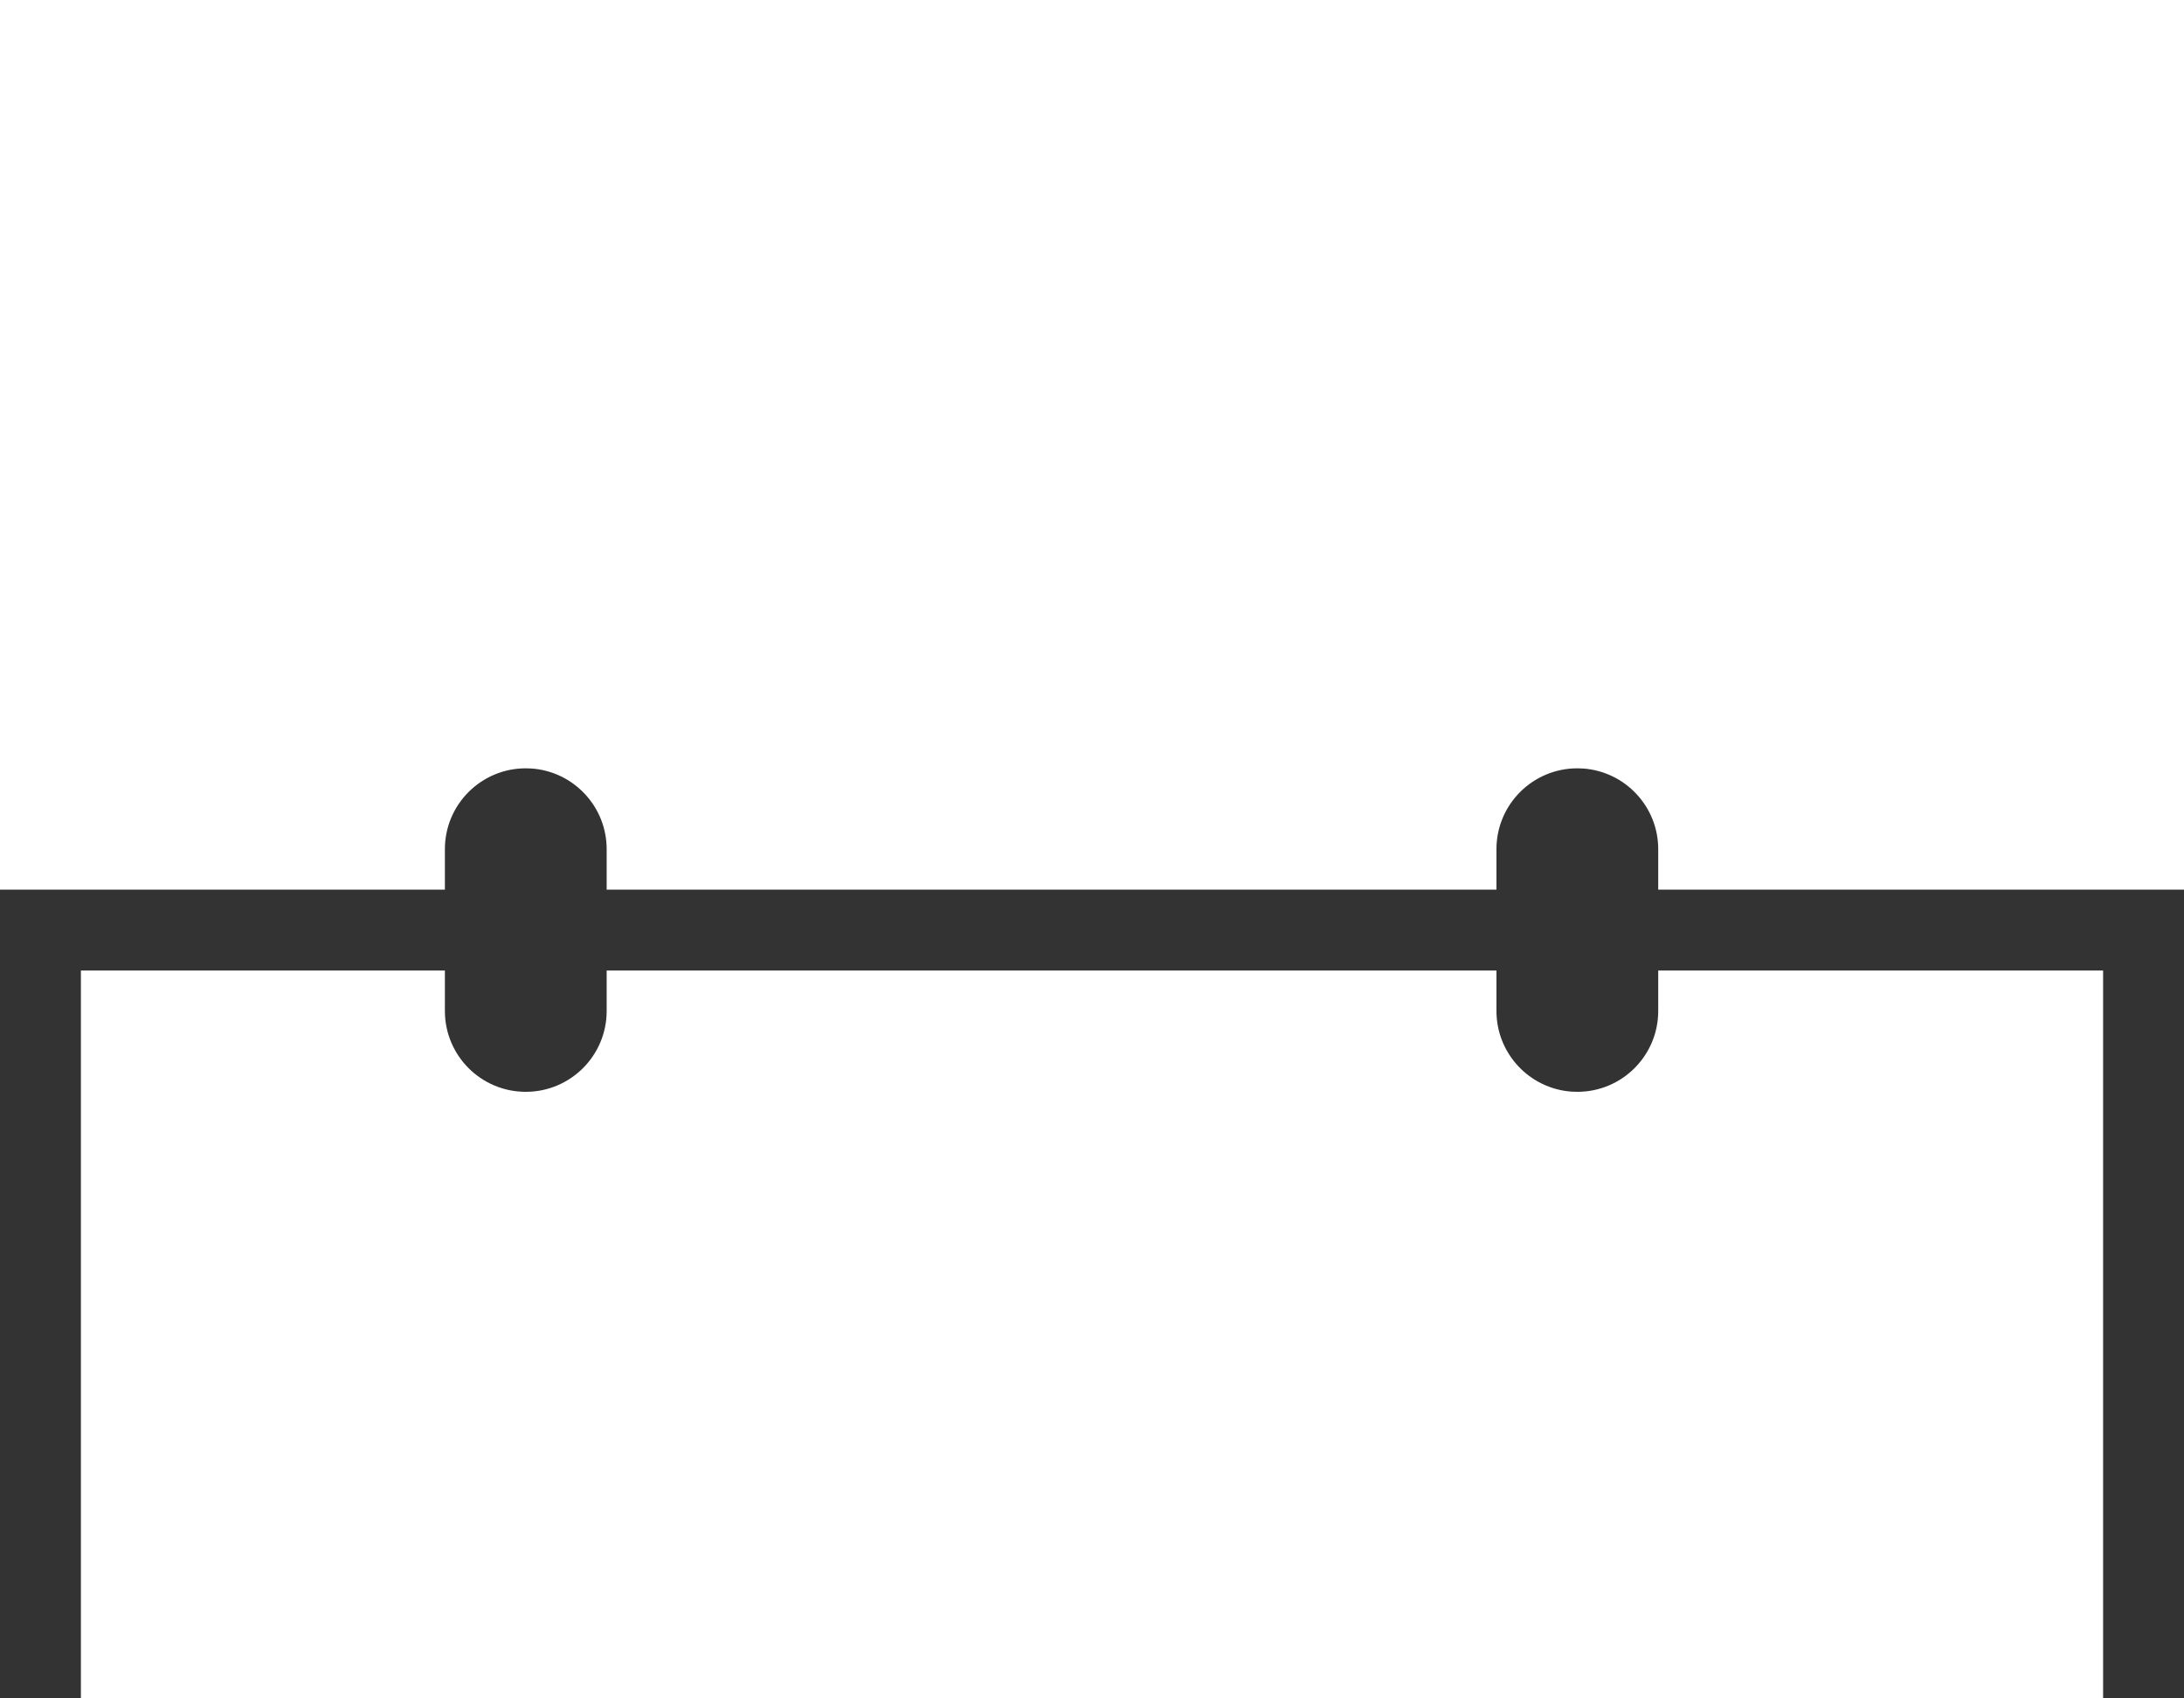 <?xml version="1.0" encoding="UTF-8"?>
<svg width="54px" height="42px" viewBox="0 0 54 42" version="1.1" xmlns="http://www.w3.org/2000/svg" xmlns:xlink="http://www.w3.org/1999/xlink">
    <rect x="0" y="0" width="54" height="42" fill="#333333" stroke="none"/>
    <title>Combined Shape</title>
    <g id="6.-Old-school-redesign" stroke="none" stroke-width="1" fill="none" fill-rule="evenodd">
        <g id="Content-elements" transform="translate(-1309, -3292)" fill="#FFFFFF">
            <g id="Group-4" transform="translate(0, 2769)">
                <path d="M1320,547 L1320,548 C1320,549.105 1320.895,550 1322,550 C1323.105,550 1324,549.105 1324,548 L1324,547 L1346,547 L1346,548 C1346,549.054 1346.816,549.918 1347.851,549.995 L1348,550 C1349.105,550 1350,549.105 1350,548 L1350,547 L1361,547 L1361,565 L1311,565 L1311,547 L1320,547 Z M1363,523 L1363,545 L1350,545 L1350,544 C1350,542.946 1349.184,542.082 1348.149,542.005 L1348,542 C1346.895,542 1346,542.895 1346,544 L1346,545 L1324,545 L1324,544 C1324,542.946 1323.184,542.082 1322.149,542.005 L1322,542 C1320.895,542 1320,542.895 1320,544 L1320,545 L1309,545 L1309,523 L1363,523 Z" id="Combined-Shape"></path>
            </g>
        </g>
    </g>
</svg>